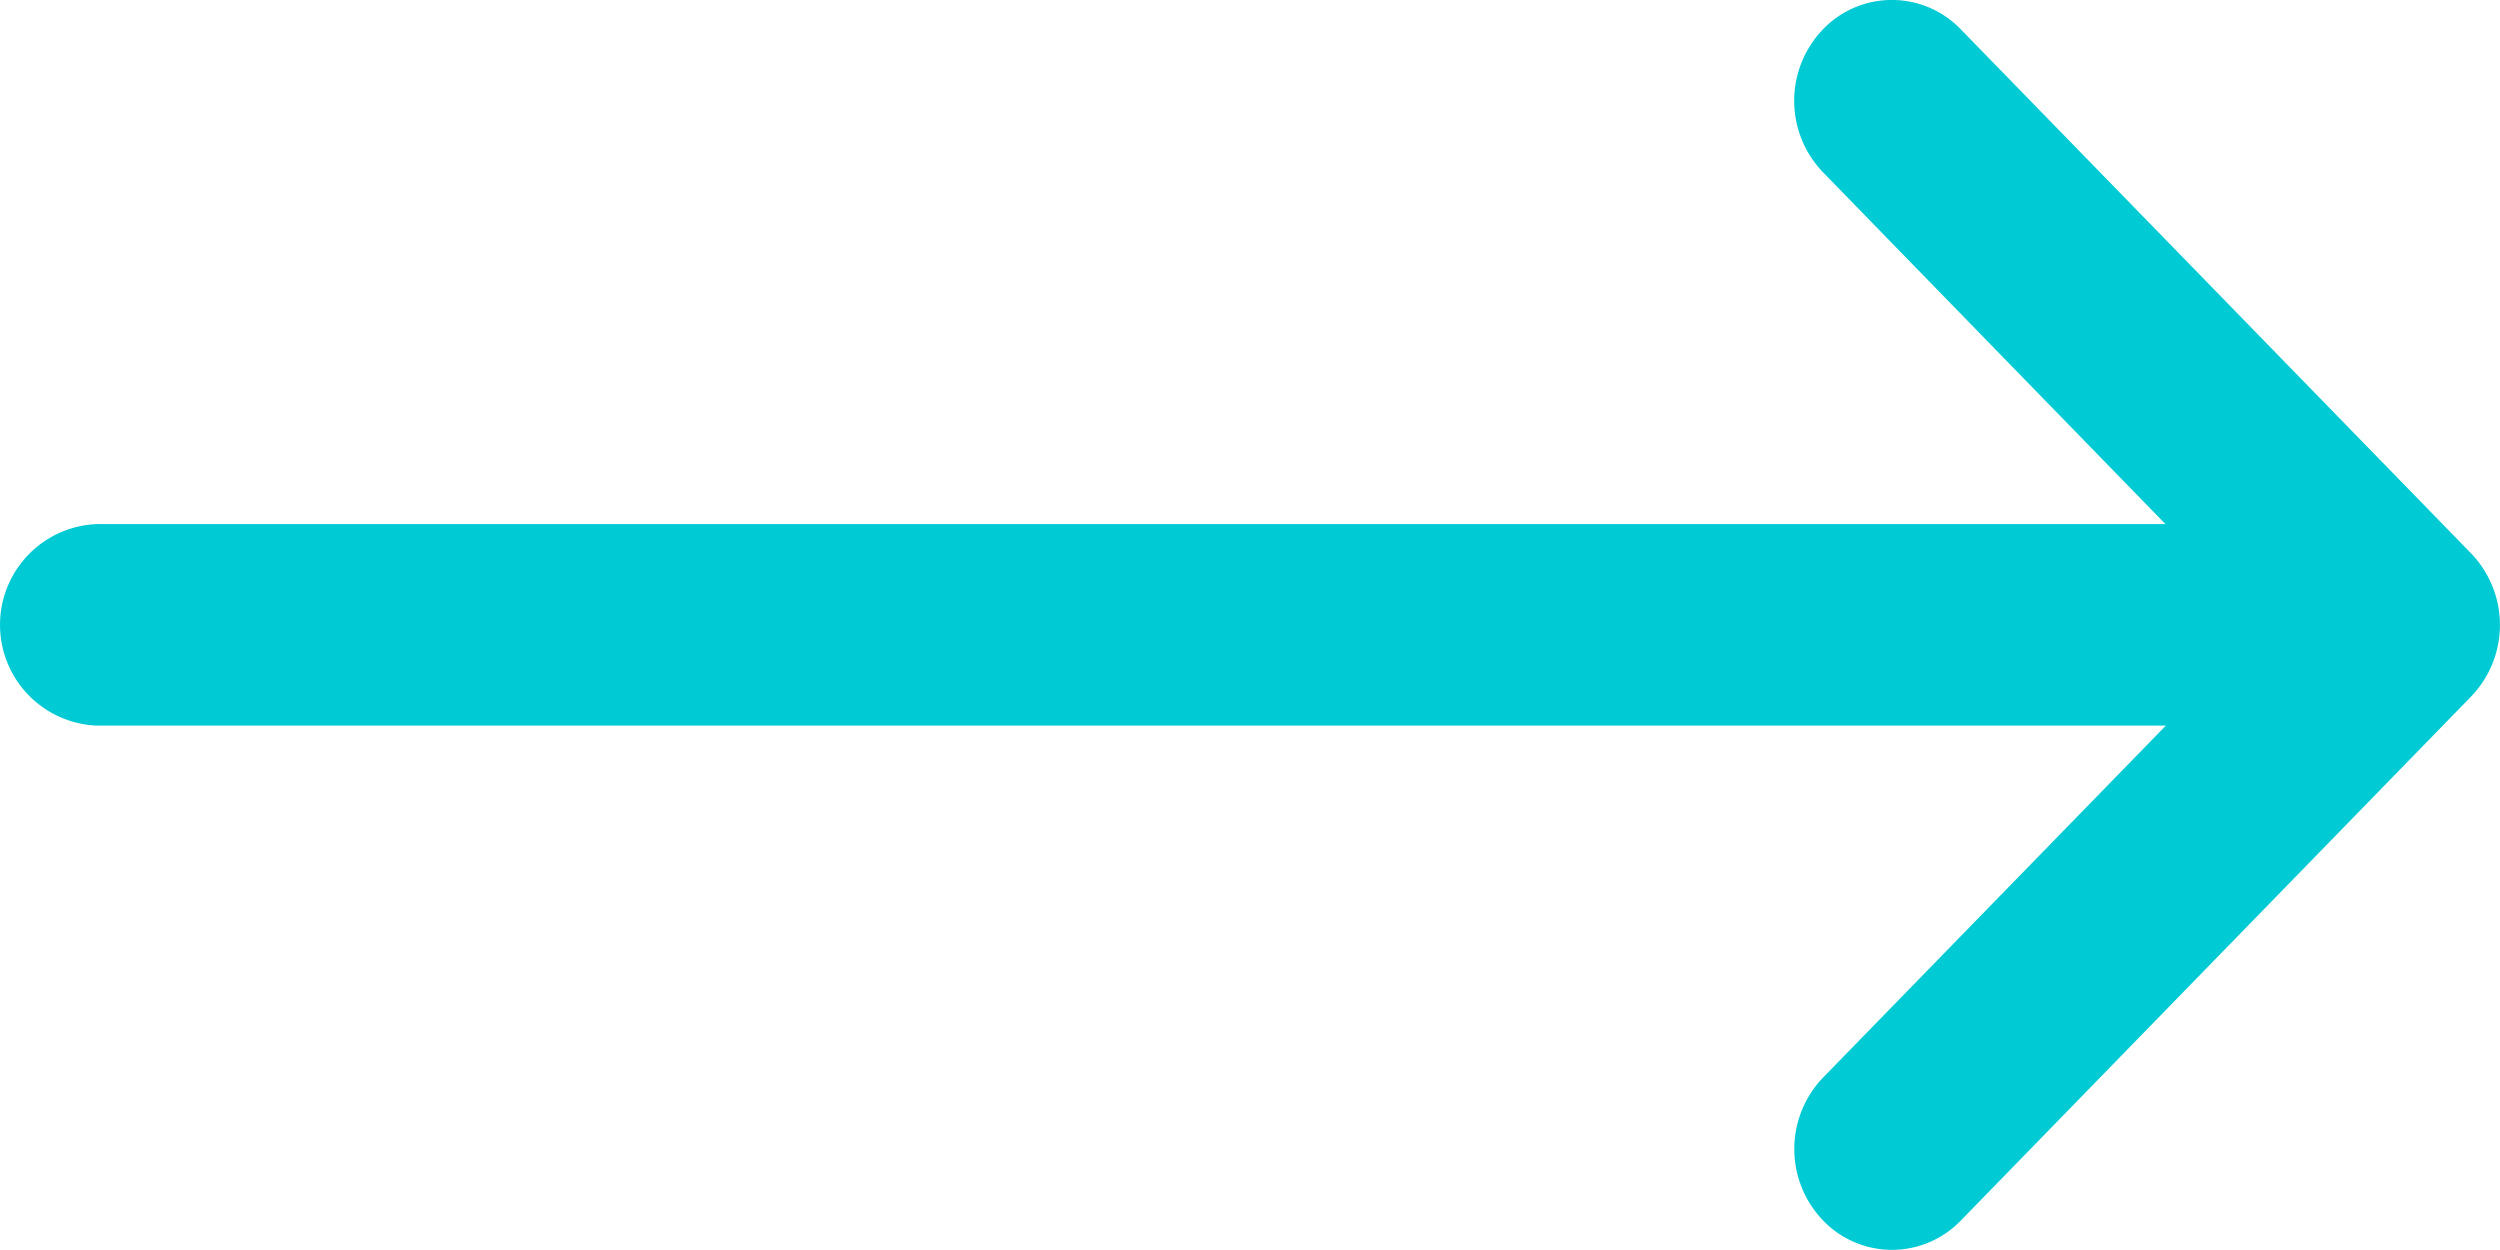 <svg xmlns="http://www.w3.org/2000/svg" width="24" height="12" viewBox="0 0 24 12">
  <g id="arrow" transform="translate(0 -132)">
    <g id="Group_154" data-name="Group 154" transform="translate(0 132)">
      <path id="Path_349" data-name="Path 349" d="M23.725,137.315h0l-4.9-5.032a.917.917,0,0,0-1.326,0,.99.99,0,0,0,0,1.369l3.289,3.379H.937a.968.968,0,0,0,0,1.935H20.792L17.5,142.346a.99.99,0,0,0,0,1.369.917.917,0,0,0,1.326,0l4.9-5.032h0A.991.991,0,0,0,23.725,137.315Z" transform="translate(0 -132)" fill="#00cbd5"/>
    </g>
  </g>
</svg>
